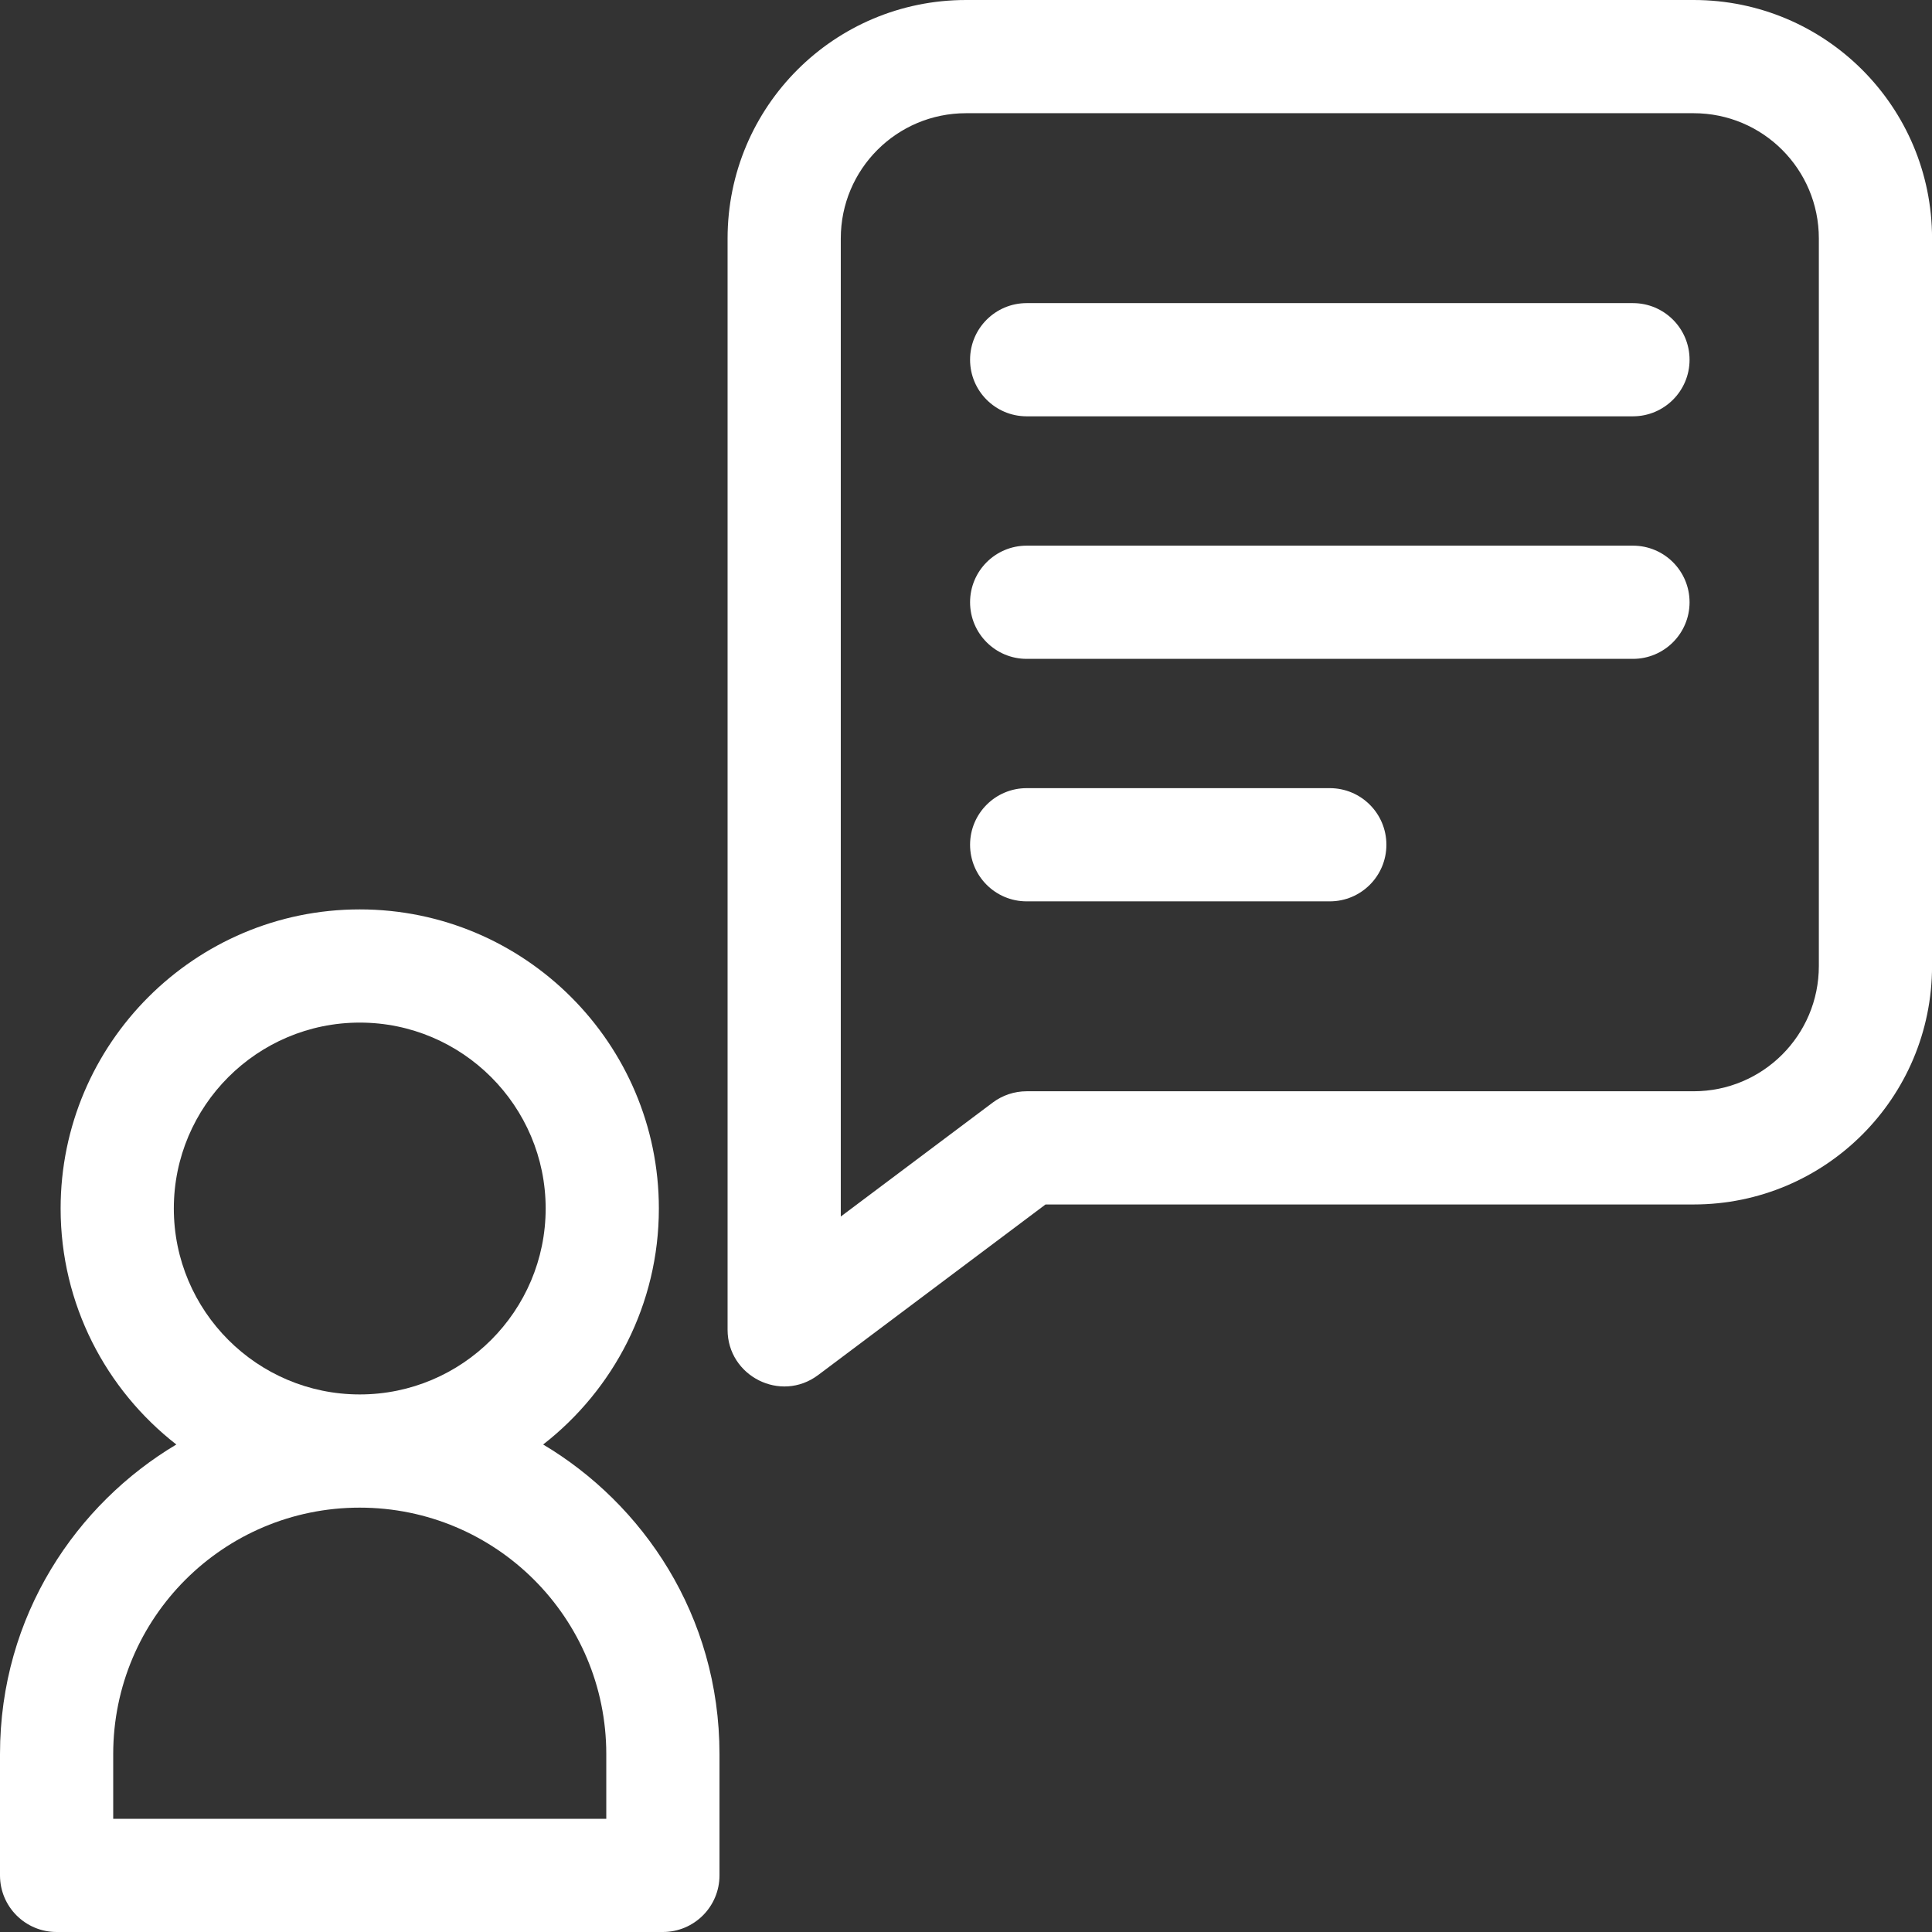 <?xml version="1.0" encoding="utf-8"?>
<svg width="37" height="37" viewBox="0 0 37 37" fill="none" xmlns="http://www.w3.org/2000/svg">
<rect x="0" y="0" width="37" height="37" fill="#333333" stroke="none"/>
<path d="M10.402 27.664C11.749 26.615 12.618 24.98 12.618 23.144C12.618 19.986 10.048 17.416 6.889 17.416C3.731 17.416 1.161 19.986 1.161 23.144C1.161 24.98 2.03 26.615 3.377 27.664C1.476 28.795 0 30.931 0 33.594V35.916C0 36.515 0.485 37 1.084 37H12.695C13.293 37 13.779 36.515 13.779 35.916V33.594C13.779 30.931 12.303 28.795 10.402 27.664ZM3.329 23.144C3.329 21.181 4.926 19.584 6.89 19.584C8.853 19.584 10.45 21.181 10.45 23.144C10.45 25.108 8.853 26.705 6.89 26.705C4.926 26.705 3.329 25.108 3.329 23.144ZM11.611 34.832H2.168V33.594C2.168 30.986 4.278 28.873 6.889 28.873C9.497 28.873 11.611 30.983 11.611 33.594V34.832H11.611Z" fill="white"/>
<path d="M32.434 0H18.501C15.978 0 13.934 2.041 13.934 4.567V25.466C13.934 26.353 14.95 26.872 15.668 26.334L20.023 23.067H32.434C34.956 23.067 37.001 21.026 37.001 18.5V4.567C37.001 2.045 34.96 0 32.434 0V0ZM34.833 18.5C34.833 19.826 33.76 20.899 32.434 20.899H19.662C19.427 20.899 19.199 20.975 19.011 21.116L16.102 23.298V4.567C16.102 3.241 17.174 2.168 18.501 2.168H32.434C33.76 2.168 34.833 3.24 34.833 4.567V18.5Z" fill="white"/>
<path d="M31.273 5.805H19.662C19.063 5.805 18.578 6.291 18.578 6.889C18.578 7.488 19.063 7.973 19.662 7.973H31.273C31.871 7.973 32.357 7.488 32.357 6.889C32.357 6.291 31.872 5.805 31.273 5.805Z" fill="white"/>
<path d="M31.273 10.45H19.662C19.063 10.45 18.578 10.935 18.578 11.534C18.578 12.132 19.063 12.618 19.662 12.618H31.273C31.871 12.618 32.357 12.132 32.357 11.534C32.357 10.935 31.872 10.45 31.273 10.45Z" fill="white"/>
<path d="M25.467 15.094H19.662C19.063 15.094 18.578 15.579 18.578 16.178C18.578 16.777 19.063 17.262 19.662 17.262H25.467C26.066 17.262 26.551 16.777 26.551 16.178C26.551 15.579 26.066 15.094 25.467 15.094Z" fill="white"/>
</svg>
